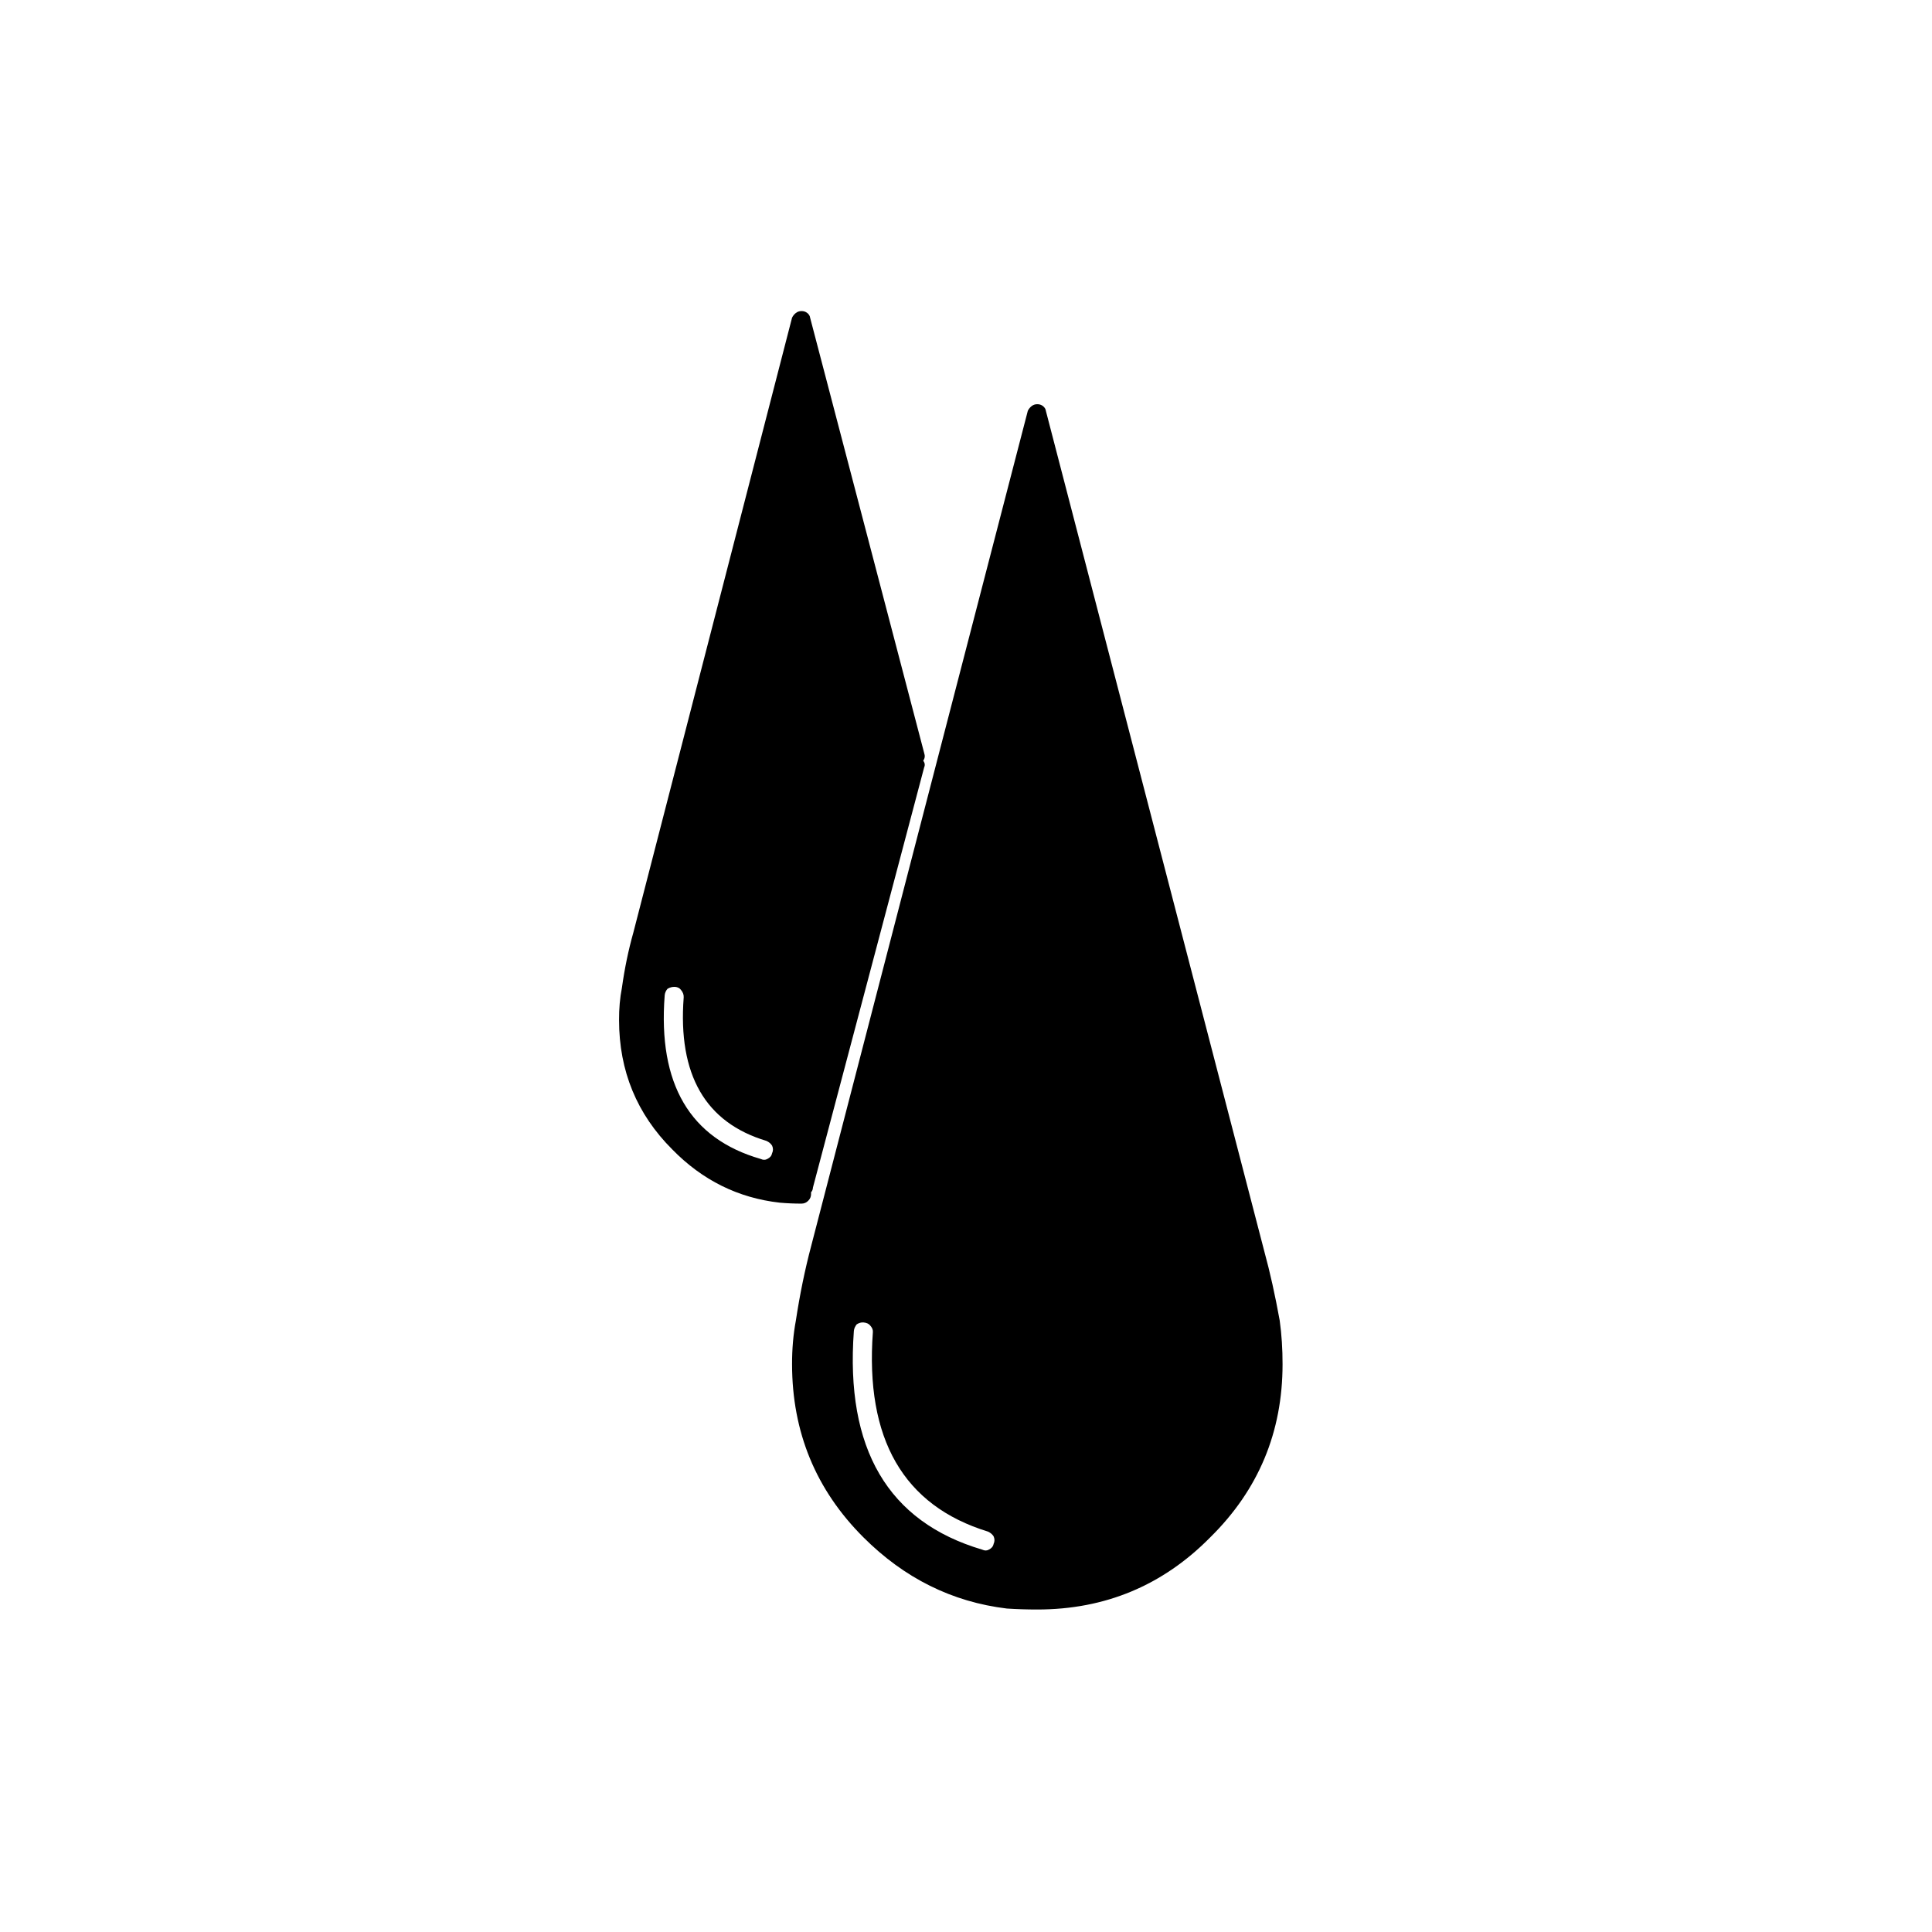 <?xml version="1.0" encoding="UTF-8"?>
<!-- Uploaded to: SVG Repo, www.svgrepo.com, Generator: SVG Repo Mixer Tools -->
<svg fill="#000000" width="800px" height="800px" version="1.1" viewBox="144 144 512 512" xmlns="http://www.w3.org/2000/svg">
 <path d="m358.69 228.2c-0.055-0.48-0.309-0.898-0.758-1.258-0.445-0.348-0.949-0.516-1.512-0.504-0.562-0.008-1.066 0.16-1.512 0.504-0.449 0.359-0.785 0.781-1.008 1.258l-42.066 162.98c-1.301 4.613-2.309 9.484-3.023 14.609-0.52 2.676-0.773 5.531-0.754 8.562 0.008 13.457 4.711 24.879 14.105 34.262 7.981 8.164 17.469 12.863 28.465 14.105 1.93 0.172 3.863 0.254 5.793 0.254 0.691-0.008 1.277-0.258 1.766-0.758 0.496-0.484 0.75-1.074 0.754-1.762v-0.504c0.301-0.285 0.469-0.707 0.504-1.262l29.473-111.34c0.266-0.582 0.18-1.168-0.25-1.766 0.43-0.594 0.516-1.266 0.25-2.016l-30.227-115.37m-38.543 179.61c0.055-0.664 0.309-1.254 0.758-1.766 0.629-0.379 1.301-0.547 2.012-0.504 0.668 0.059 1.172 0.309 1.512 0.758 0.547 0.633 0.801 1.305 0.758 2.016-1.559 20.516 5.746 33.195 21.914 38.035 0.672 0.301 1.176 0.719 1.512 1.262 0.309 0.688 0.309 1.359 0 2.016-0.129 0.668-0.547 1.172-1.258 1.512-0.523 0.305-1.109 0.305-1.766 0-18.762-5.402-27.242-19.844-25.441-43.328m101.02-154.92c-0.055-0.477-0.309-0.898-0.758-1.262-0.445-0.344-0.949-0.512-1.512-0.504-0.562-0.008-1.066 0.16-1.512 0.504-0.449 0.363-0.785 0.781-1.008 1.262l-57.434 221.42c-1.633 6.172-2.977 12.723-4.031 19.652-0.684 3.684-1.02 7.547-1.008 11.586 0.012 17.988 6.309 33.273 18.895 45.848 10.844 10.844 23.52 17.141 38.039 18.891 2.641 0.172 5.328 0.254 8.059 0.254 17.992-0.004 33.273-6.387 45.848-19.145 12.762-12.574 19.141-27.855 19.145-45.848 0.008-3.992-0.242-7.856-0.754-11.586-1.219-6.727-2.562-12.773-4.031-18.141l-57.938-222.93m-46.605 242.33c0.547 0.59 0.801 1.176 0.758 1.762-2.074 28.379 8.086 46.016 30.48 52.902 0.668 0.297 1.172 0.719 1.512 1.258 0.309 0.691 0.309 1.363 0 2.016-0.133 0.672-0.551 1.176-1.262 1.512-0.52 0.309-1.105 0.309-1.762 0-24.965-7.387-36.301-26.703-34.008-57.938 0.055-0.621 0.309-1.207 0.758-1.766 0.59-0.379 1.176-0.547 1.762-0.504 0.789 0.059 1.375 0.309 1.762 0.758z"/>
</svg>